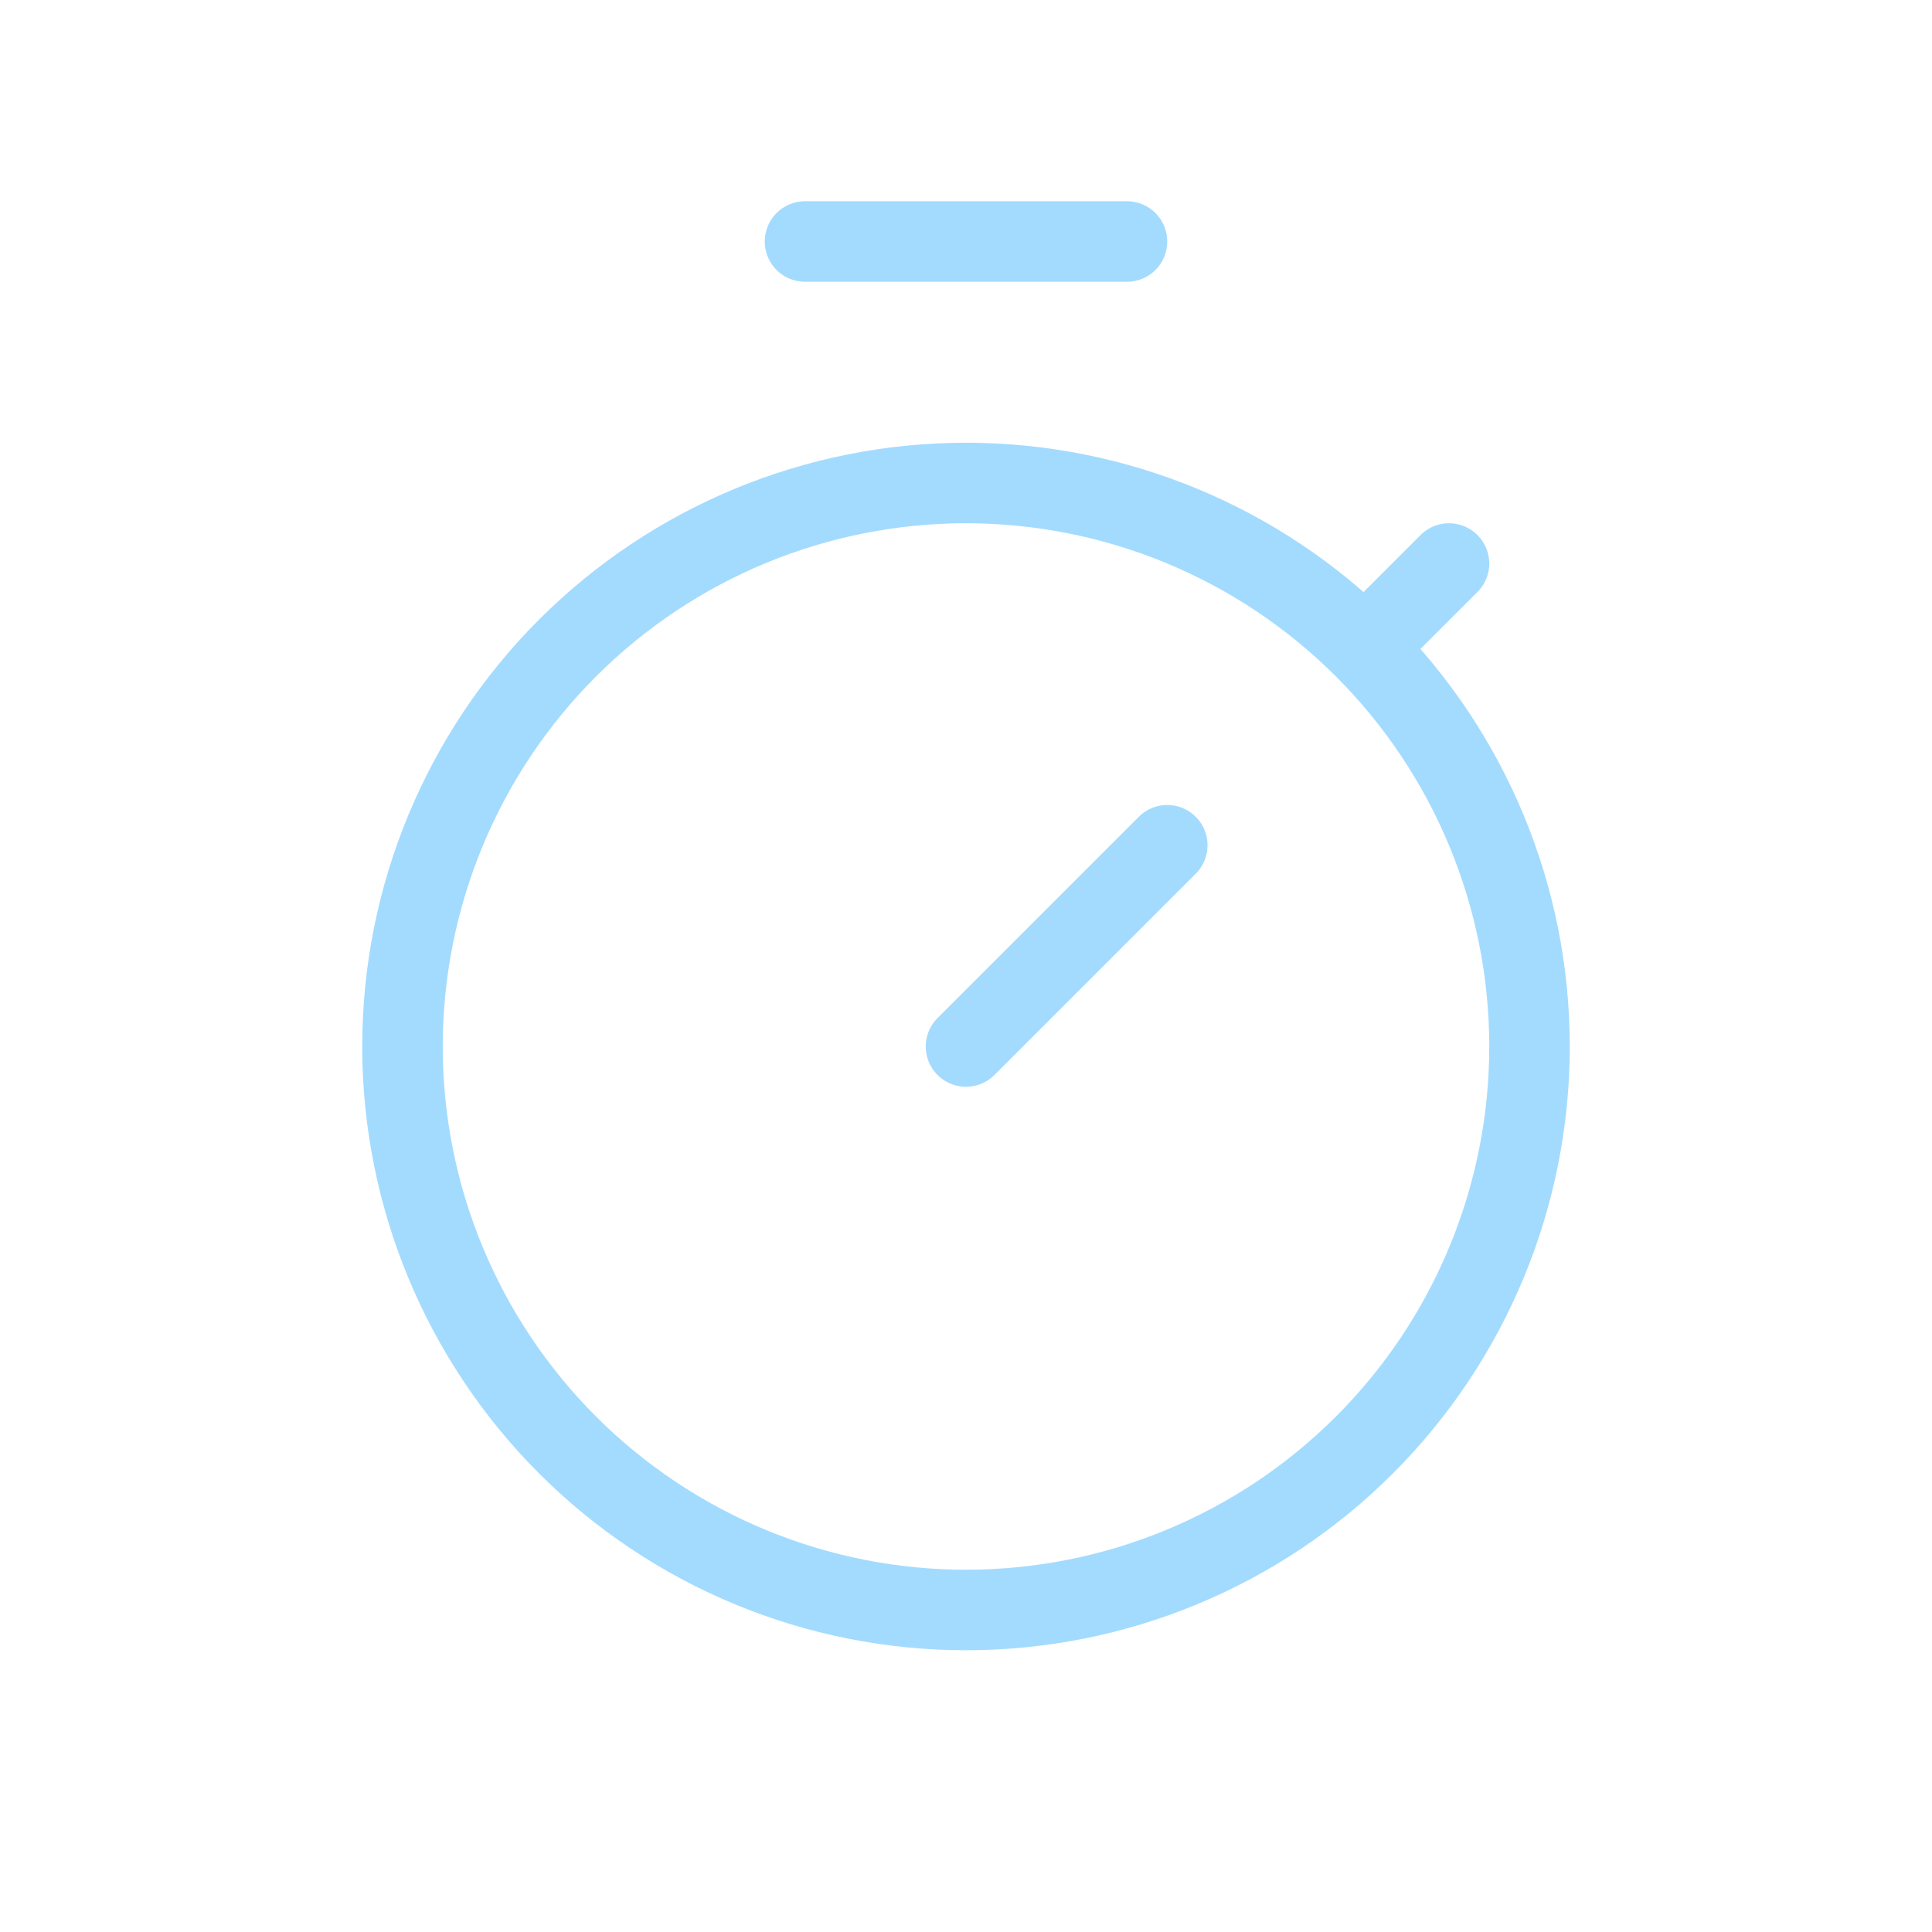 <svg width="40" height="40" viewBox="0 0 40 40" fill="none" xmlns="http://www.w3.org/2000/svg">
<path d="M24.167 17.5L20 21.667M28.333 13.333L30 11.667M23.333 5H16.667M8.333 21.667C8.333 23.199 8.635 24.716 9.221 26.131C9.808 27.547 10.667 28.833 11.75 29.916C12.834 31 14.12 31.859 15.535 32.445C16.951 33.032 18.468 33.333 20 33.333C21.532 33.333 23.049 33.032 24.465 32.445C25.88 31.859 27.166 31 28.25 29.916C29.333 28.833 30.192 27.547 30.779 26.131C31.365 24.716 31.667 23.199 31.667 21.667C31.667 18.573 30.437 15.605 28.25 13.417C26.062 11.229 23.094 10 20 10C16.906 10 13.938 11.229 11.75 13.417C9.562 15.605 8.333 18.573 8.333 21.667Z" stroke="#A3DBFE" stroke-width="1.667" stroke-linecap="round" stroke-linejoin="round"/>
</svg>
